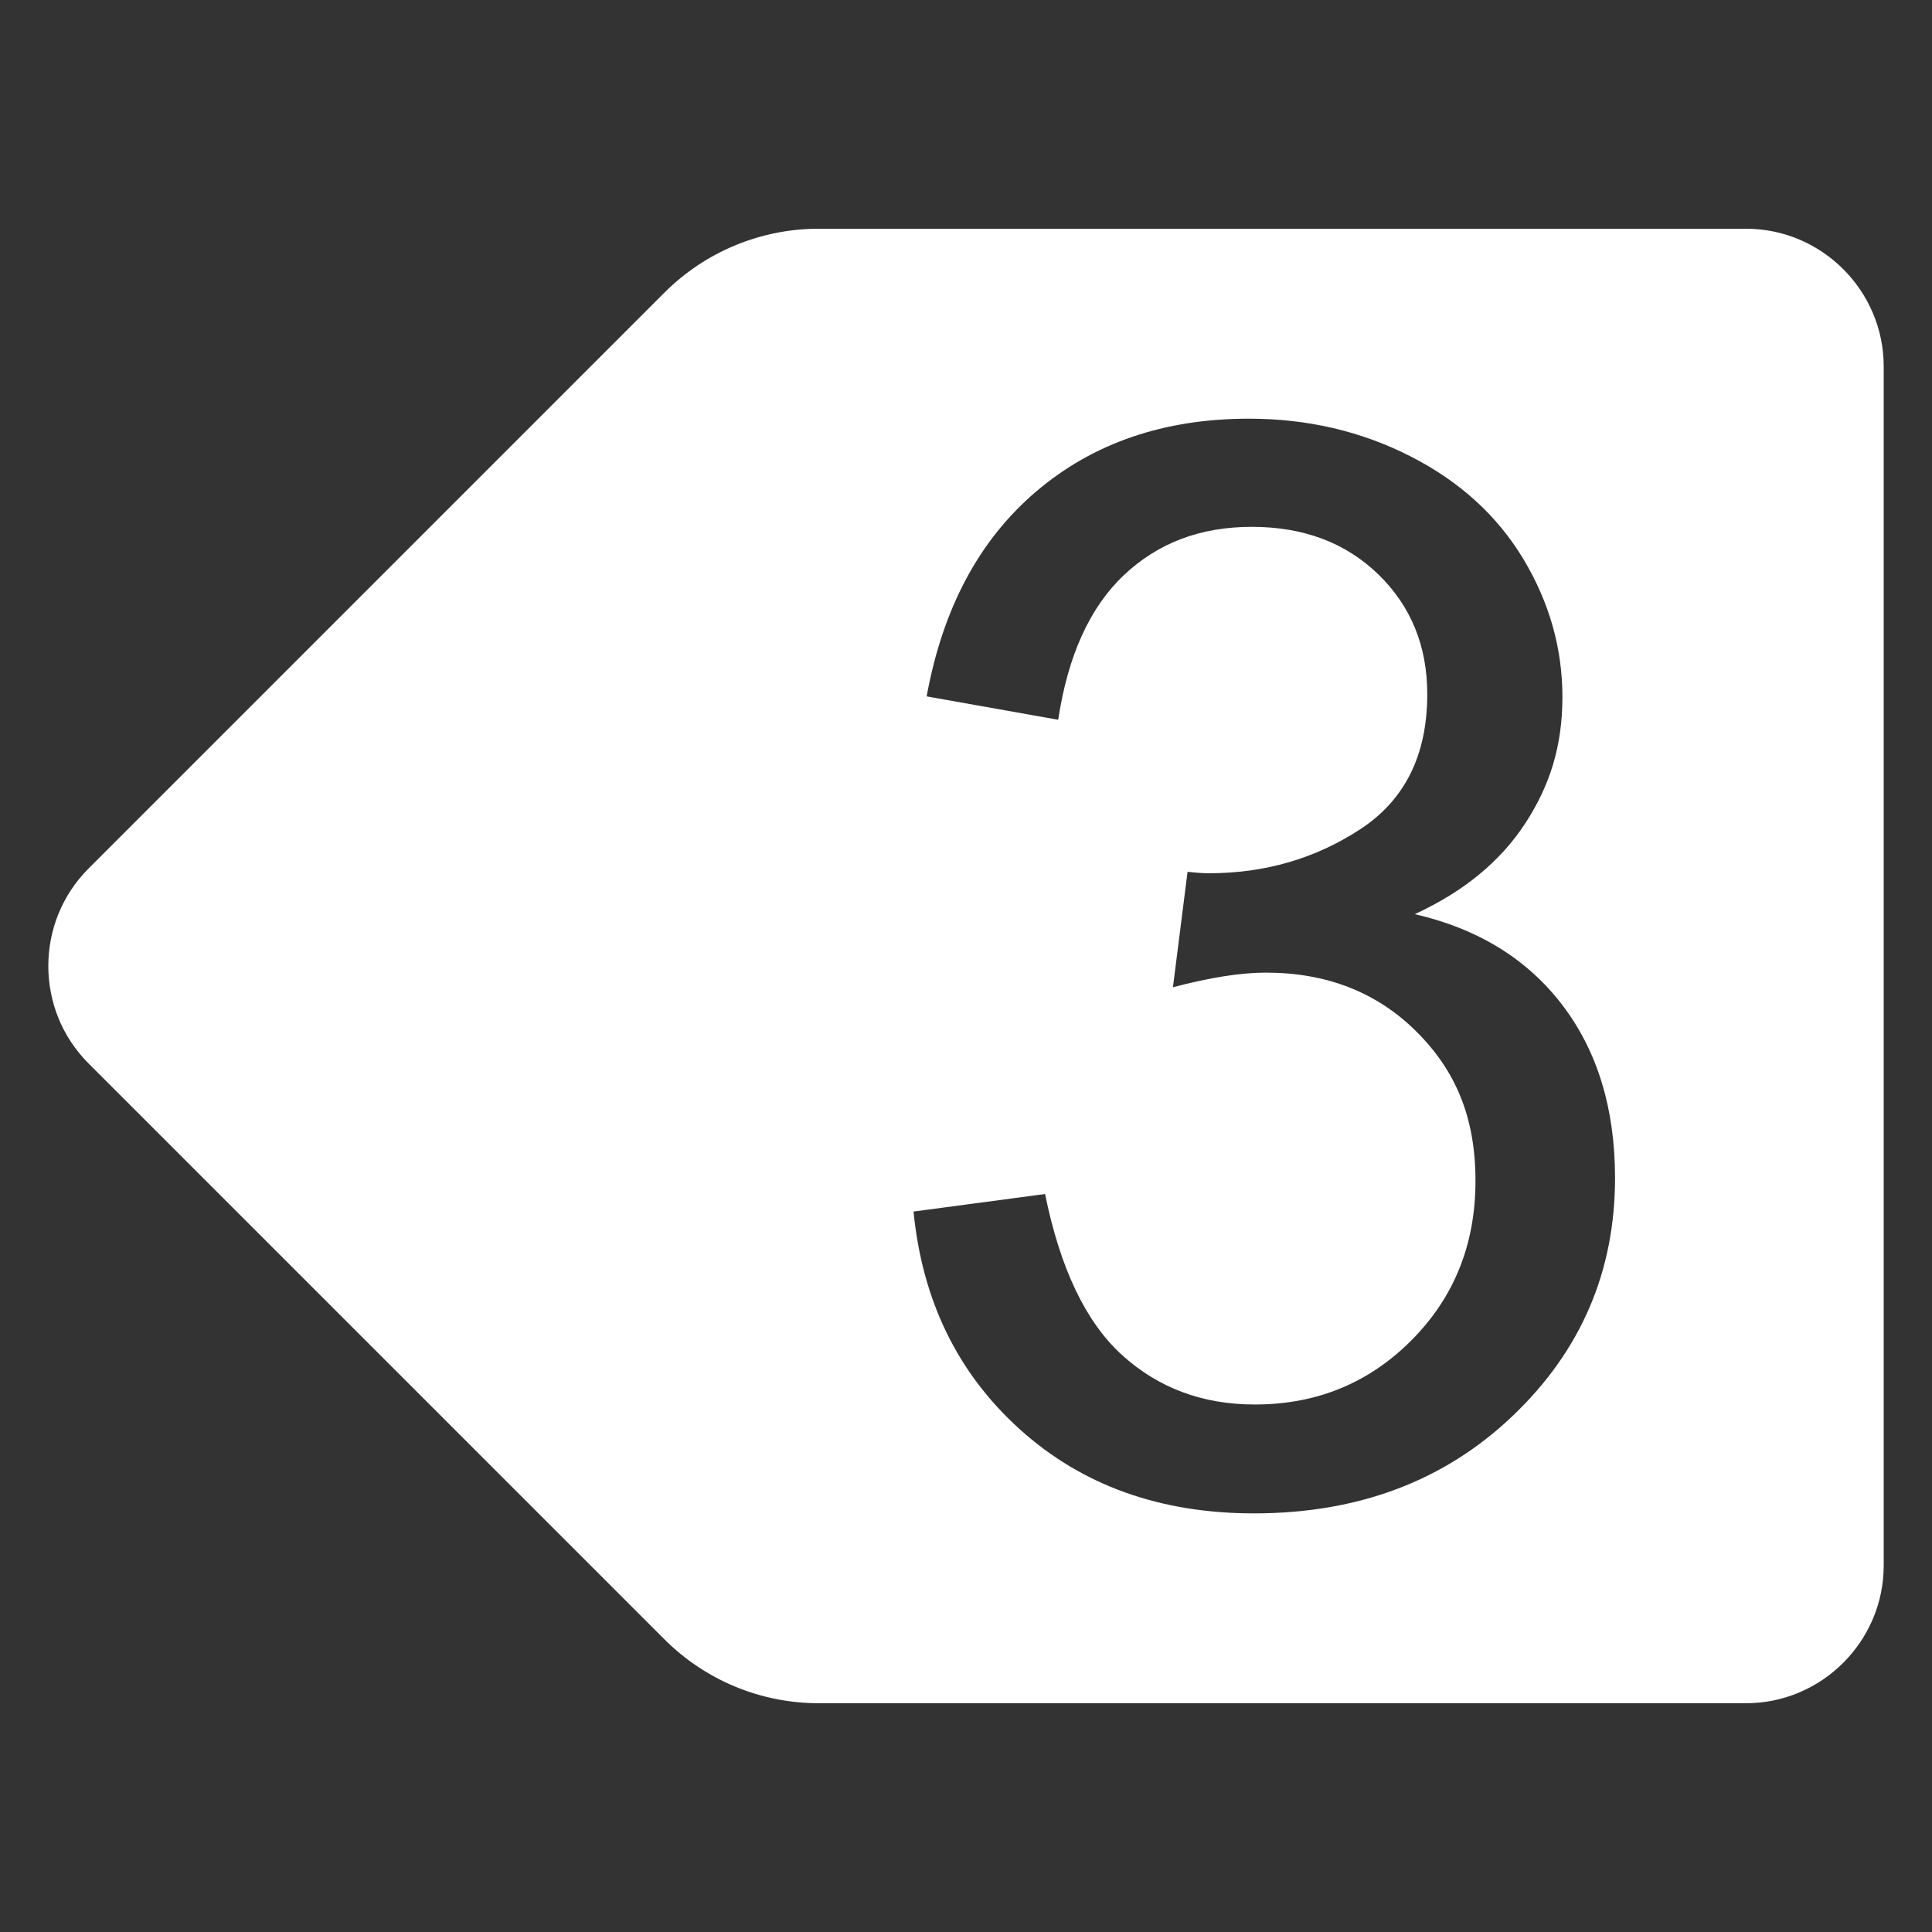 <?xml version="1.0" encoding="UTF-8"?>
<svg id="_图层_1" data-name="图层_1" xmlns="http://www.w3.org/2000/svg" version="1.1" viewBox="0 0 566.93 566.93">
  <rect x="0" y="0" width="566.93" height="566.93" fill="#333333" stroke="none"/>
  <!-- Generator: Adobe Illustrator 29.7.1, SVG Export Plug-In . SVG Version: 2.1.1 Build 8)  -->
  <defs>
    <style>
      .st0 {
        fill: #fff;
      }
    </style>
  </defs>
  <path class="st0" d="M512.36,67.12H240.22c-16.96,0-33.23,6.74-45.23,18.73L25.96,254.89c-15.71,15.72-15.71,41.43,0,57.14l141.85,141.85,27.19,27.19c12,12,28.27,18.73,45.23,18.73h272.12c22.23,0,40.41-18.19,40.41-40.4V107.52c0-22.22-18.18-40.4-40.4-40.4ZM443.91,415.46c-20.02,19.09-45.32,28.63-75.91,28.63-27.59,0-50.5-8.22-68.73-24.66-18.23-16.44-28.63-37.74-31.2-63.91l38.6-5.15c4.43,21.87,11.97,37.64,22.62,47.29,10.65,9.65,23.62,14.48,38.92,14.48,18.15,0,33.49-6.29,46-18.87,12.51-12.58,18.76-28.16,18.76-46.75s-5.79-32.34-17.37-43.85c-11.58-11.51-26.31-17.26-44.18-17.26-7.29,0-16.37,1.43-27.23,4.29l4.29-33.88c2.57.29,4.64.43,6.22.43,16.44,0,31.24-4.29,44.39-12.87,13.15-8.58,19.73-21.8,19.73-39.67,0-14.15-4.79-25.87-14.37-35.17-9.58-9.29-21.95-13.94-37.1-13.94s-27.52,4.72-37.53,14.15c-10.01,9.44-16.44,23.59-19.3,42.46l-38.6-6.86c4.72-25.87,15.44-45.93,32.17-60.15,16.73-14.22,37.53-21.34,62.4-21.34,17.16,0,32.95,3.68,47.39,11.04,14.44,7.36,25.48,17.41,33.13,30.13,7.65,12.73,11.47,26.24,11.47,40.53s-3.65,25.95-10.94,37.1-18.09,20.02-32.38,26.59c18.58,4.29,33.03,13.19,43.32,26.7,10.29,13.51,15.44,30.42,15.44,50.72,0,27.45-10.01,50.72-30.02,69.8Z"/>
</svg>
